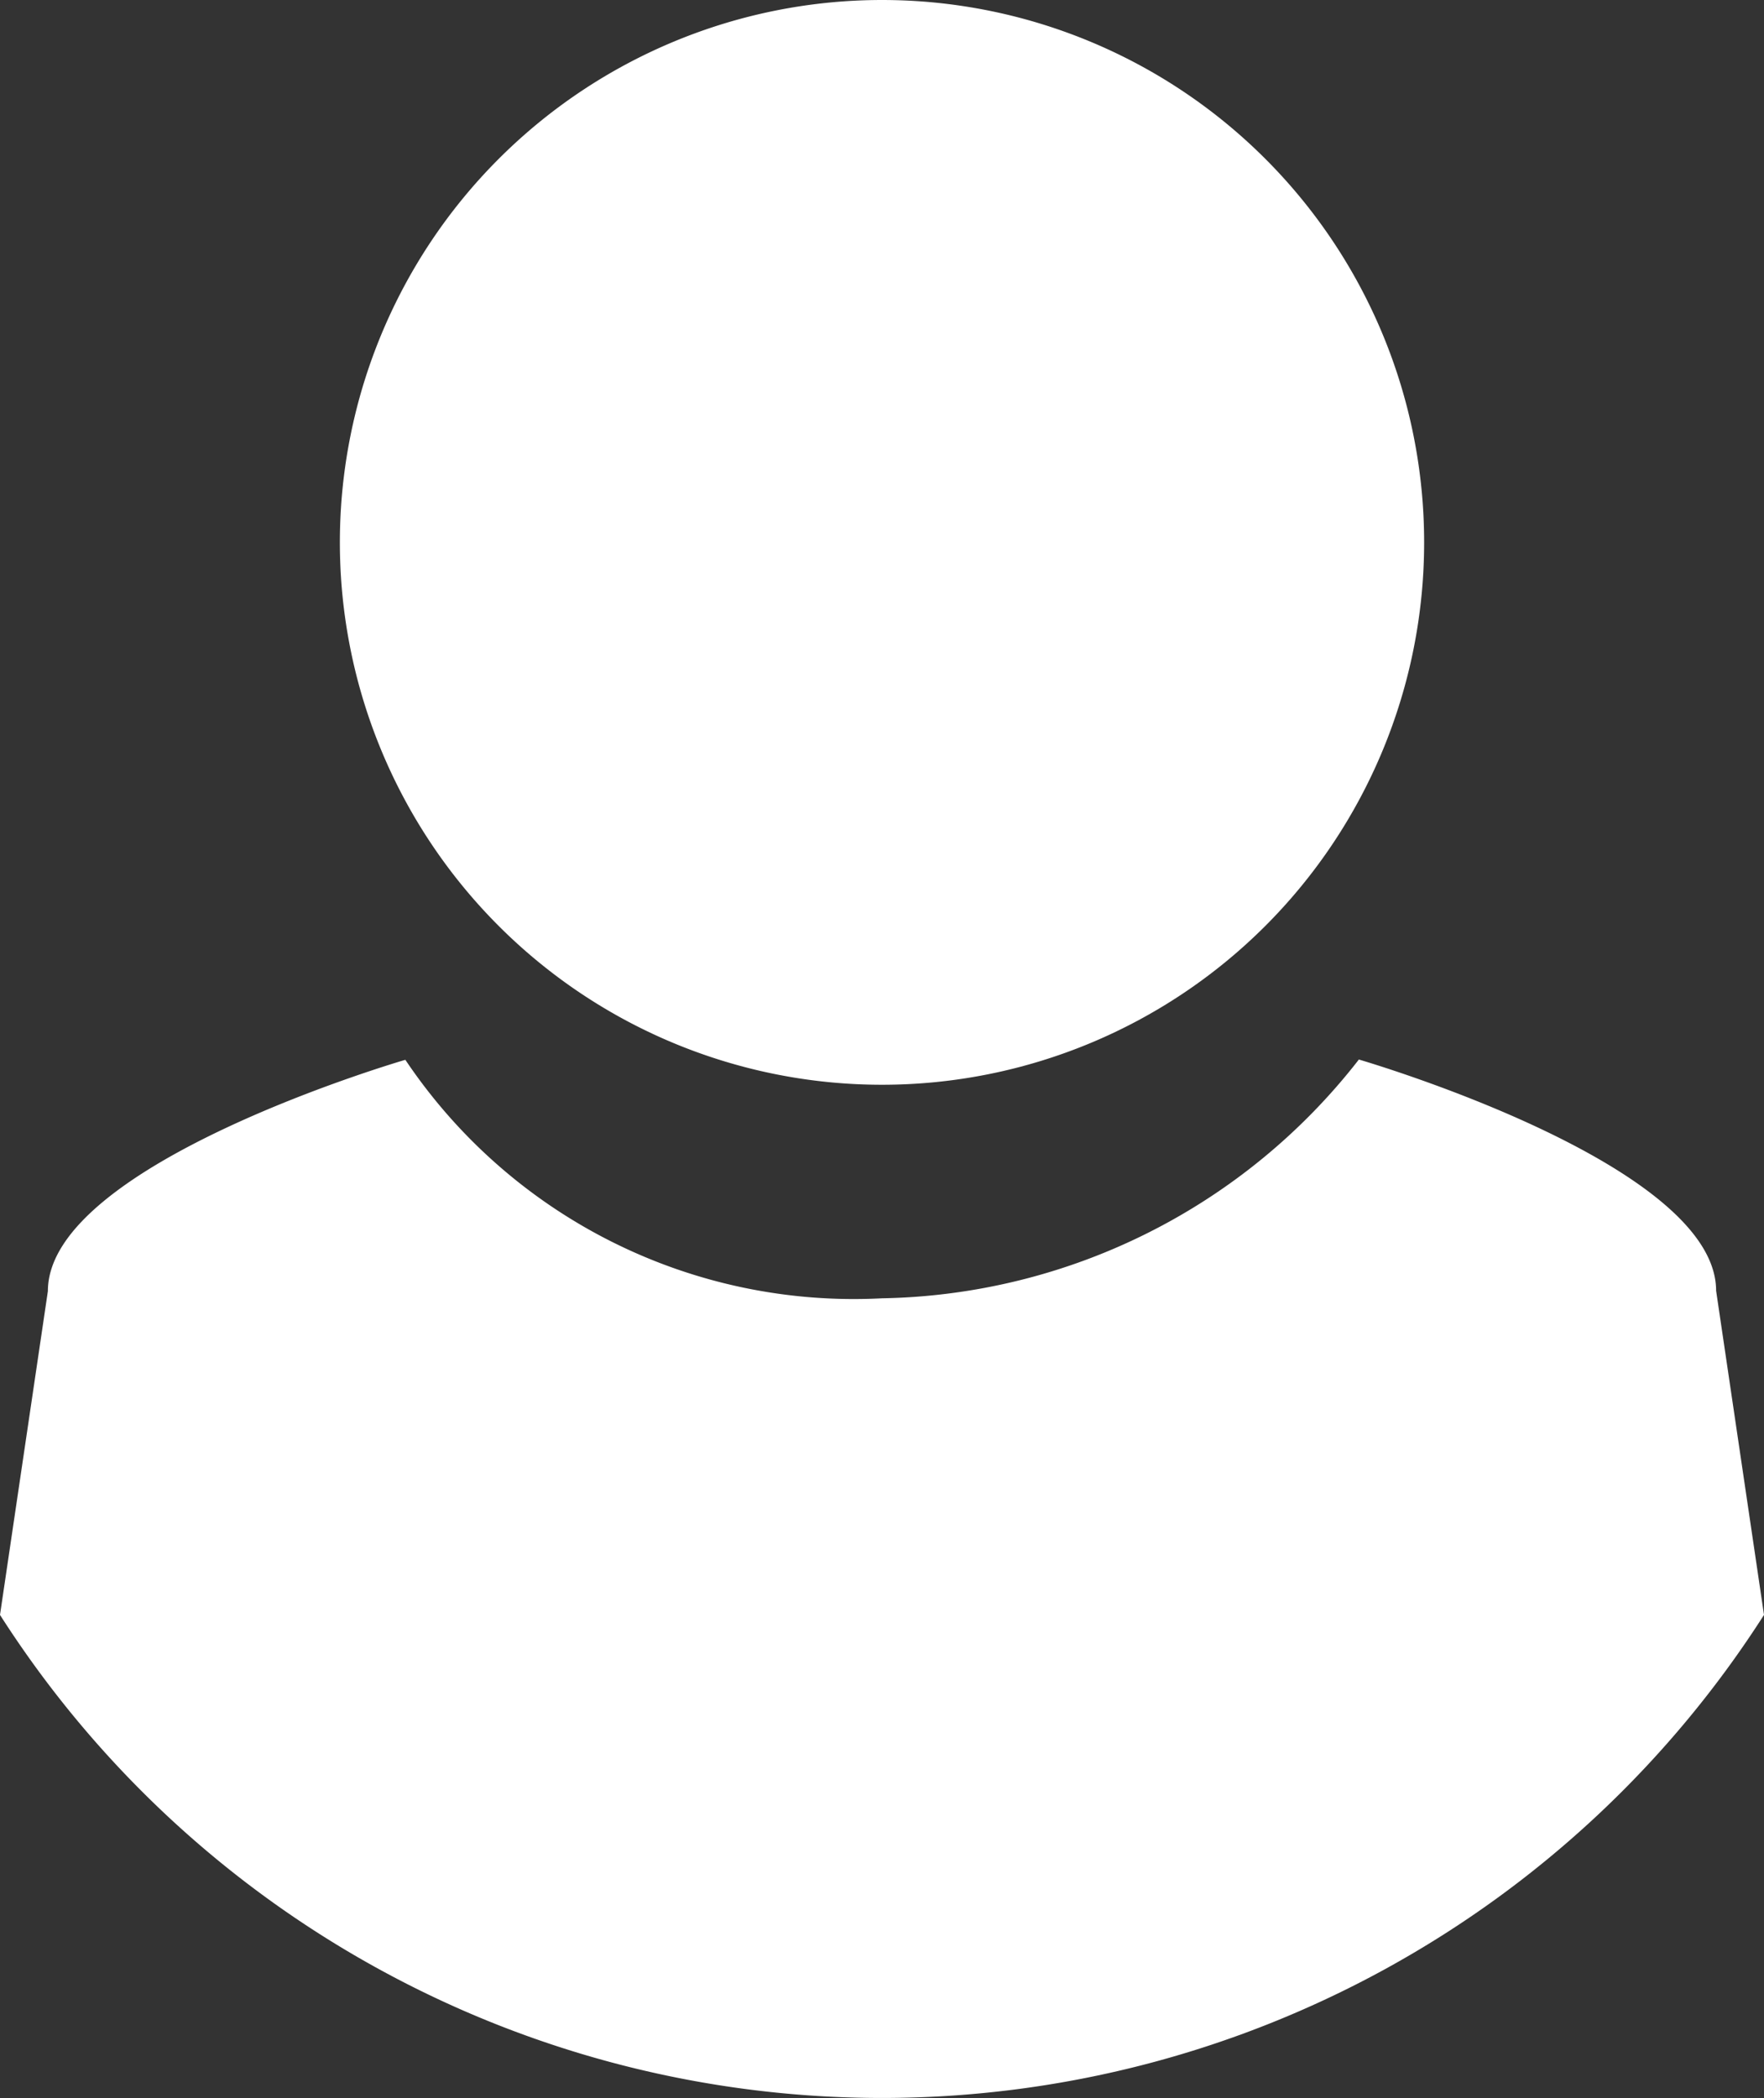 <svg xmlns="http://www.w3.org/2000/svg" xmlns:xlink="http://www.w3.org/1999/xlink" width="15.14" height="18" viewBox="0 0 15.14 18">
  <rect x="0" y="0" width="15.14" height="18" fill="#333333" stroke="none"/>
  <defs>
    <clipPath id="clip-path">
      <rect id="Rectangle_1117" data-name="Rectangle 1117" width="15.14" height="18" transform="translate(0 0)" fill="none"/>
    </clipPath>
  </defs>
  <g id="ico_mitt_konto_utan_padding" transform="translate(0 0)" clip-path="url(#clip-path)">
    <path id="Path_673" data-name="Path 673" d="M2.917,4.653A4.653,4.653,0,1,0,7.57,0h0A4.654,4.654,0,0,0,2.917,4.653" fill="#fff"/>
    <path id="Path_674" data-name="Path 674" d="M11.661,9.092A5.3,5.3,0,0,1,7.57,11.138,4.636,4.636,0,0,1,3.479,9.092S.411,9.982.411,11.076L0,13.854a8.986,8.986,0,0,0,15.14,0l-.411-2.781c0-1.094-3.068-1.984-3.068-1.984" fill="#fff"/>
  </g>
</svg>
